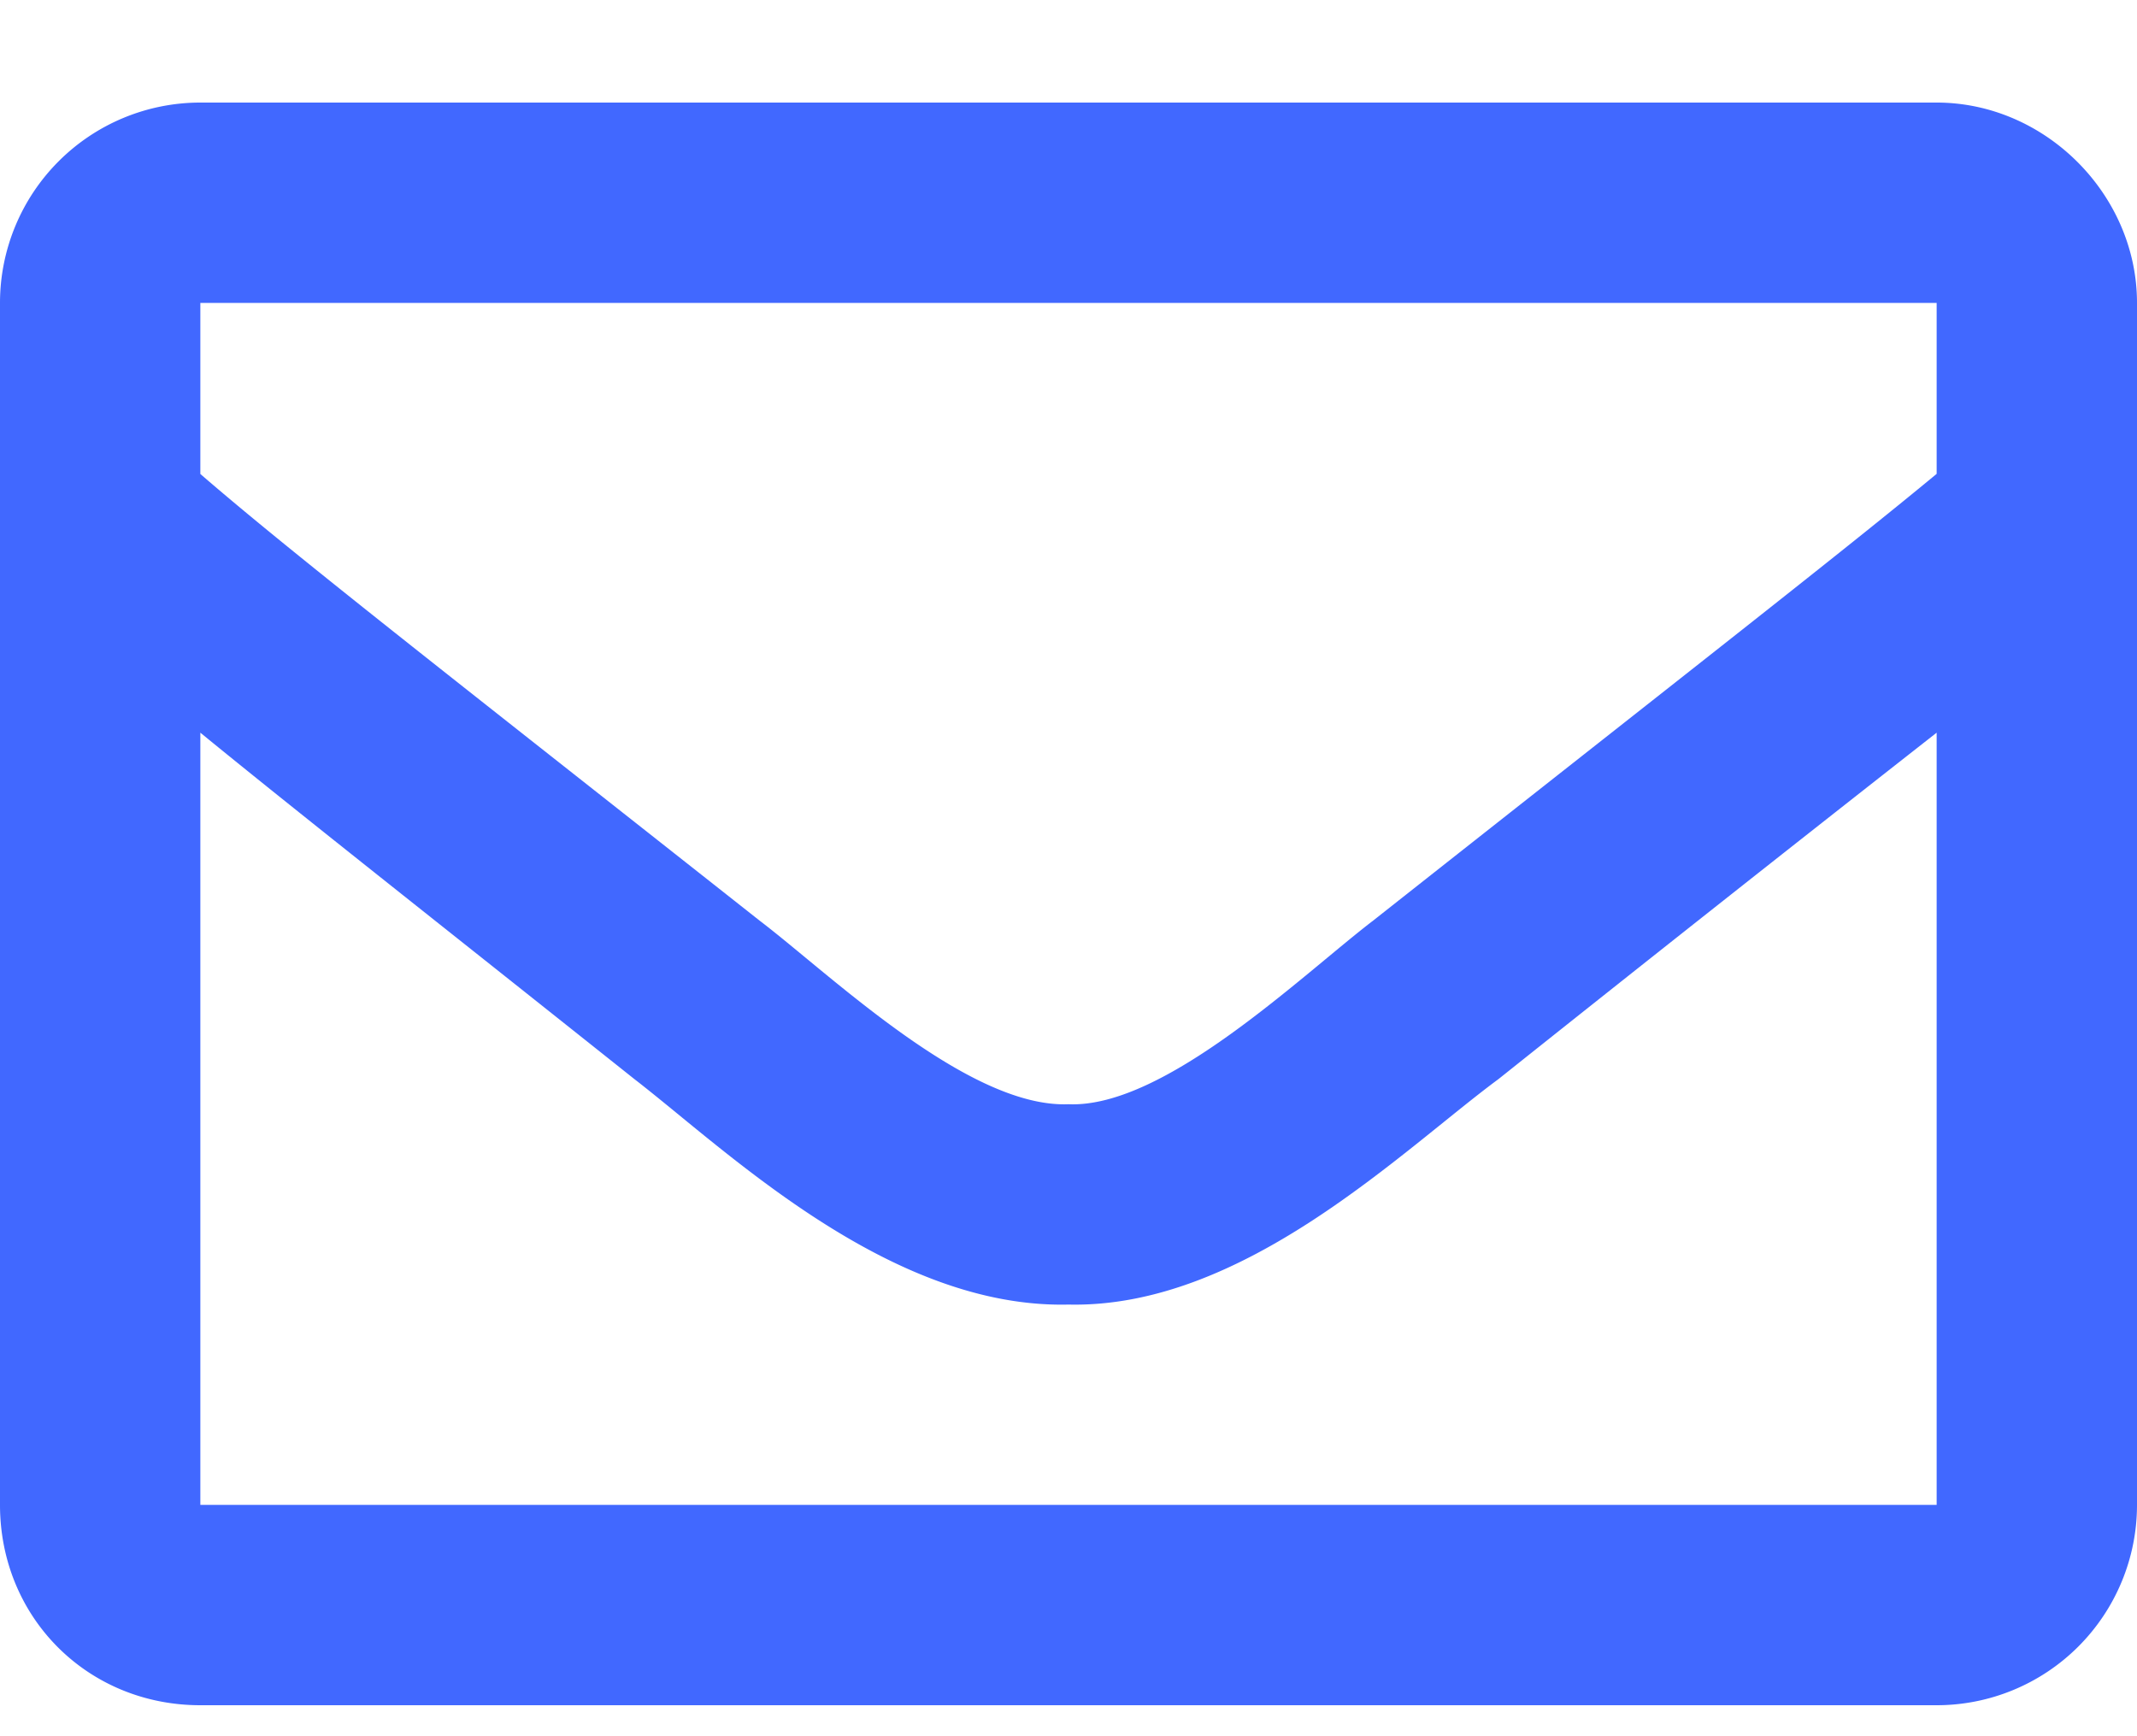 <svg xmlns="http://www.w3.org/2000/svg" width="16" height="13" fill="none"><path fill="#4168FF" d="M14.5.768h-13a1.5 1.5 0 00-1.5 1.5v9c0 .843.656 1.5 1.5 1.5h13a1.5 1.5 0 001.5-1.5v-9c0-.813-.688-1.5-1.5-1.5zm0 1.5v1.28c-.719.595-1.844 1.47-4.219 3.345C9.75 7.299 8.72 8.299 8 8.268c-.75.03-1.781-.97-2.313-1.375-2.375-1.875-3.5-2.75-4.187-3.344V2.268h13zm-13 9V5.486c.688.563 1.719 1.375 3.25 2.594C5.438 8.611 6.656 9.8 8 9.768c1.313.03 2.5-1.157 3.219-1.688A510.233 510.233 0 0114.5 5.486v5.782h-13z"/></svg>